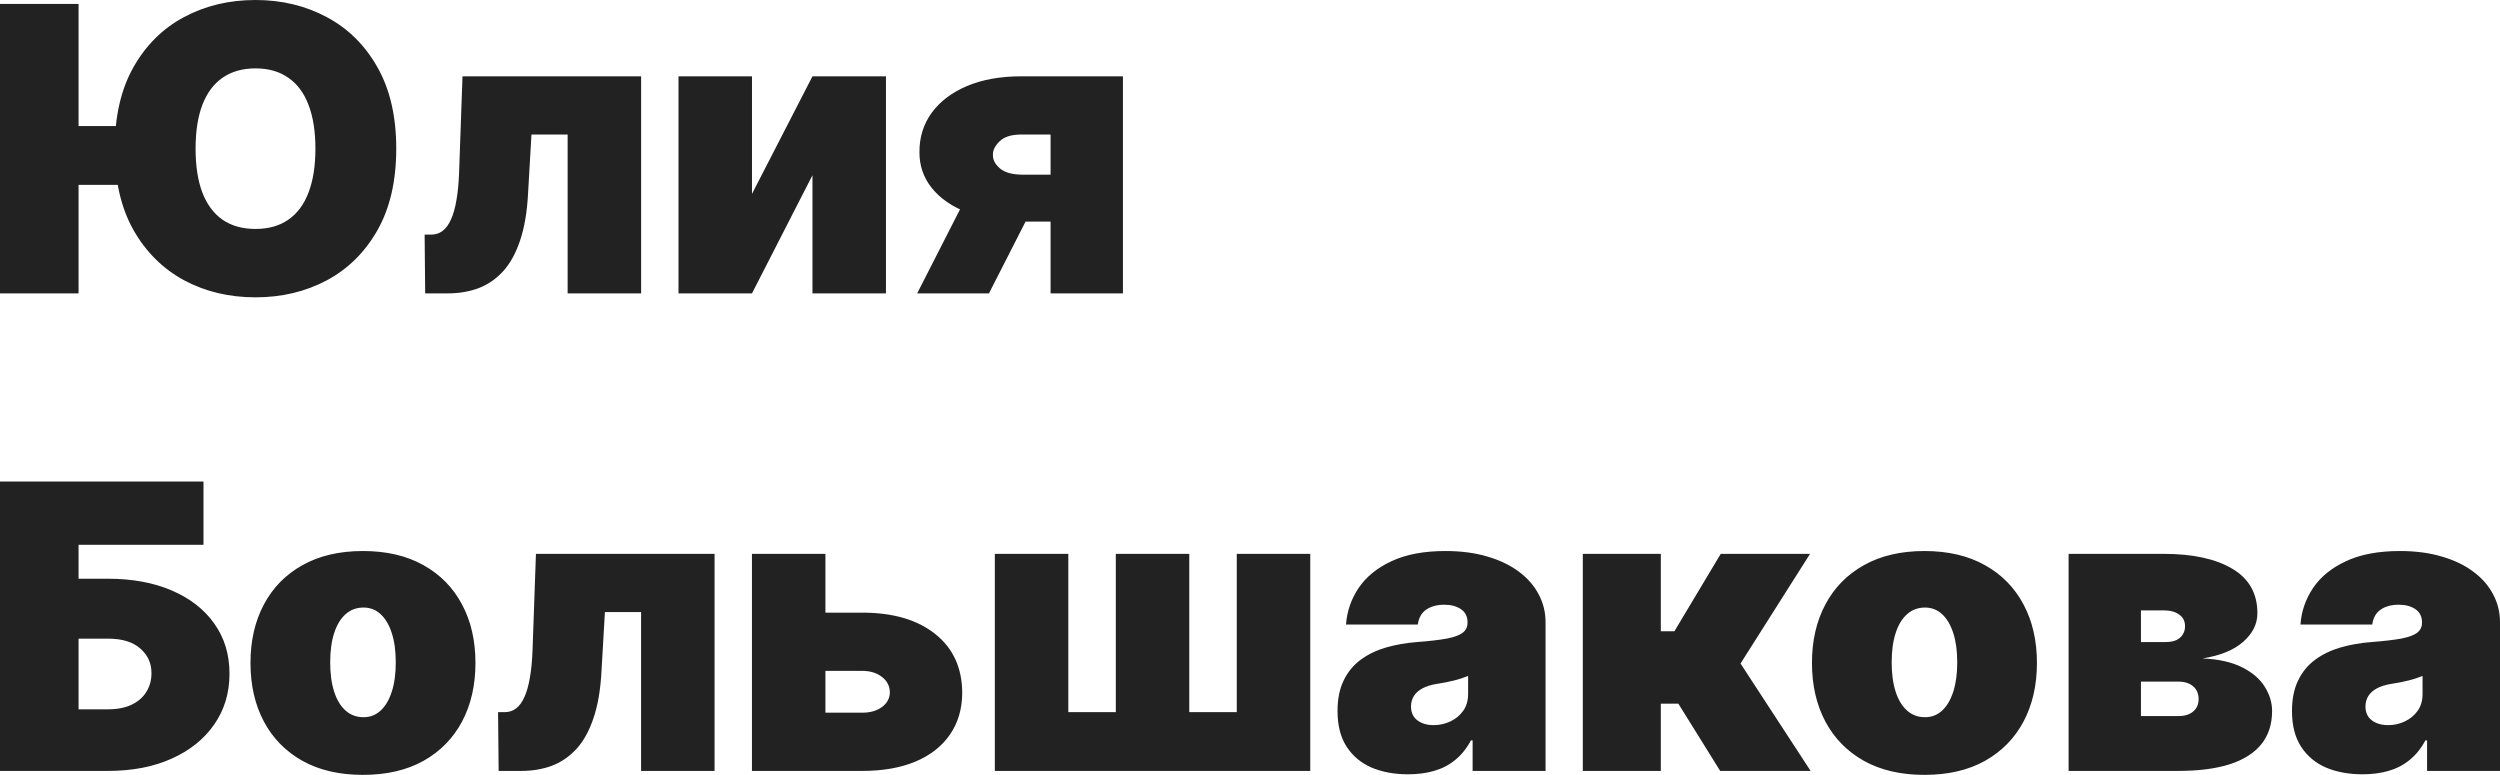<?xml version="1.0" encoding="UTF-8"?> <svg xmlns="http://www.w3.org/2000/svg" viewBox="0 0 188.467 58.415" fill="none"><path d="M5.923 0.299V22.117H0V0.299H5.923ZM10.568 9.503V13.935H3.409V9.503H10.568ZM29.872 11.208C29.872 13.637 29.4 15.686 28.455 17.355C27.511 19.017 26.236 20.277 24.631 21.137C23.026 21.989 21.236 22.415 19.261 22.415C17.273 22.415 15.476 21.985 13.871 21.126C12.273 20.259 11.001 18.995 10.057 17.333C9.119 15.664 8.651 13.622 8.651 11.208C8.651 8.779 9.119 6.733 10.057 5.071C11.001 3.402 12.273 2.142 13.871 1.289C15.476 0.43 17.273 0 19.261 0C21.236 0 23.026 0.43 24.631 1.289C26.236 2.142 27.511 3.402 28.455 5.071C29.4 6.733 29.872 8.779 29.872 11.208ZM23.778 11.208C23.778 9.901 23.604 8.8 23.256 7.905C22.915 7.003 22.408 6.321 21.733 5.86C21.065 5.391 20.241 5.156 19.261 5.156C18.281 5.156 17.454 5.391 16.779 5.86C16.112 6.321 15.604 7.003 15.256 7.905C14.915 8.8 14.744 9.901 14.744 11.208C14.744 12.514 14.915 13.619 15.256 14.521C15.604 15.416 16.112 16.098 16.779 16.566C17.454 17.028 18.281 17.259 19.261 17.259C20.241 17.259 21.065 17.028 21.733 16.566C22.408 16.098 22.915 15.416 23.256 14.521C23.604 13.619 23.778 12.514 23.778 11.208ZM32.053 22.117L32.011 17.685H32.522C32.842 17.685 33.122 17.593 33.364 17.408C33.612 17.223 33.822 16.939 33.992 16.556C34.17 16.172 34.308 15.686 34.408 15.096C34.514 14.507 34.582 13.807 34.61 12.997L34.866 5.753H48.332V22.117H42.792V10.142H40.065L39.809 14.574C39.738 15.966 39.539 17.145 39.213 18.111C38.893 19.077 38.467 19.855 37.934 20.444C37.401 21.026 36.784 21.453 36.08 21.723C35.377 21.985 34.603 22.117 33.758 22.117H32.053ZM56.69 14.617L61.249 5.753H66.789V22.117H61.249V13.21L56.69 22.117H51.15V5.753H56.69V14.617ZM79.2 22.117V10.142H76.984C76.246 10.142 75.702 10.313 75.354 10.654C75.006 10.995 74.839 11.335 74.854 11.676C74.839 12.039 75.017 12.379 75.386 12.699C75.755 13.012 76.331 13.168 77.112 13.168H81.288V16.705H77.112C75.514 16.705 74.129 16.481 72.957 16.034C71.785 15.586 70.883 14.968 70.251 14.18C69.619 13.392 69.307 12.486 69.314 11.463C69.307 10.355 69.612 9.372 70.23 8.512C70.855 7.653 71.743 6.978 72.893 6.488C74.051 5.998 75.415 5.753 76.984 5.753H84.655V22.117H79.2ZM69.143 22.117L73.618 13.338H79.03L74.555 22.117H69.143ZM0 58.117V36.299H15.341V41.071H5.923V43.628H8.139C9.972 43.628 11.573 43.923 12.944 44.512C14.322 45.102 15.391 45.933 16.151 47.005C16.918 48.078 17.301 49.338 17.301 50.787C17.301 52.236 16.918 53.511 16.151 54.612C15.391 55.713 14.322 56.572 12.944 57.19C11.573 57.808 9.972 58.117 8.139 58.117H0ZM5.923 53.472H8.139C8.849 53.472 9.446 53.355 9.929 53.12C10.419 52.886 10.788 52.563 11.037 52.151C11.293 51.739 11.42 51.27 11.42 50.745C11.42 49.999 11.14 49.381 10.579 48.891C10.018 48.394 9.205 48.145 8.139 48.145H5.923V53.472ZM27.363 58.415C25.588 58.415 24.068 58.064 22.804 57.36C21.539 56.65 20.57 55.663 19.895 54.399C19.221 53.127 18.883 51.654 18.883 49.977C18.883 48.301 19.221 46.831 19.895 45.567C20.57 44.296 21.539 43.308 22.804 42.605C24.068 41.895 25.588 41.54 27.363 41.54C29.139 41.54 30.659 41.895 31.923 42.605C33.187 43.308 34.156 44.296 34.831 45.567C35.506 46.831 35.843 48.301 35.843 49.977C35.843 51.654 35.506 53.127 34.831 54.399C34.156 55.663 33.187 56.65 31.923 57.36C30.659 58.064 29.139 58.415 27.363 58.415ZM27.406 54.068C27.903 54.068 28.333 53.902 28.695 53.568C29.057 53.234 29.338 52.758 29.537 52.14C29.736 51.522 29.835 50.787 29.835 49.935C29.835 49.076 29.736 48.34 29.537 47.73C29.338 47.112 29.057 46.636 28.695 46.302C28.333 45.968 27.903 45.801 27.406 45.801C26.88 45.801 26.429 45.968 26.053 46.302C25.676 46.636 25.389 47.112 25.19 47.73C24.991 48.34 24.892 49.076 24.892 49.935C24.892 50.787 24.991 51.522 25.19 52.14C25.389 52.758 25.676 53.234 26.053 53.568C26.429 53.902 26.88 54.068 27.406 54.068ZM37.591 58.117L37.548 53.685H38.059C38.379 53.685 38.659 53.593 38.901 53.408C39.15 53.223 39.359 52.939 39.53 52.556C39.707 52.172 39.845 51.686 39.945 51.096C40.051 50.507 40.119 49.807 40.147 48.997L40.403 41.753H53.869V58.117H48.329V46.142H45.602L45.346 50.574C45.275 51.966 45.076 53.145 44.75 54.111C44.43 55.077 44.004 55.855 43.471 56.444C42.939 57.026 42.321 57.453 41.617 57.723C40.915 57.985 40.14 58.117 39.295 58.117H37.591ZM59.968 46.185H64.997C67.333 46.185 69.173 46.725 70.515 47.804C71.857 48.877 72.532 50.354 72.539 52.236C72.532 53.451 72.223 54.498 71.612 55.379C71.008 56.259 70.142 56.938 69.013 57.414C67.891 57.882 66.552 58.117 64.997 58.117H56.687V41.753H62.227V53.728H64.997C65.6 53.728 66.097 53.586 66.488 53.301C66.878 53.01 67.077 52.641 67.084 52.193C67.077 51.718 66.878 51.33 66.488 51.032C66.097 50.727 65.6 50.574 64.997 50.574H59.968V46.185ZM74.997 41.753H80.537V53.685H84.117V41.753H89.656V53.685H93.236V41.753H98.776V58.117H74.997V41.753ZM106.159 58.372C105.114 58.372 104.191 58.202 103.389 57.861C102.593 57.513 101.968 56.987 101.514 56.284C101.059 55.581 100.832 54.686 100.832 53.6C100.832 52.705 100.984 51.941 101.29 51.309C101.595 50.67 102.022 50.148 102.568 49.743C103.115 49.338 103.751 49.029 104.475 48.816C105.207 48.603 105.995 48.465 106.84 48.401C107.757 48.33 108.492 48.245 109.046 48.145C109.607 48.039 110.012 47.893 110.26 47.708C110.509 47.517 110.633 47.264 110.633 46.952V46.909C110.633 46.483 110.47 46.156 110.143 45.929C109.816 45.702 109.397 45.588 108.886 45.588C108.325 45.588 107.867 45.713 107.512 45.961C107.164 46.203 106.954 46.576 106.883 47.08H101.471C101.542 46.085 101.858 45.169 102.419 44.331C102.987 43.486 103.815 42.811 104.902 42.307C105.988 41.796 107.345 41.54 108.971 41.54C110.143 41.54 111.194 41.678 112.124 41.955C113.055 42.225 113.847 42.605 114.5 43.095C115.153 43.578 115.651 44.146 115.992 44.8C116.34 45.446 116.514 46.149 116.514 46.909V58.117H111.016V55.816H110.889C110.562 56.426 110.164 56.92 109.695 57.296C109.234 57.673 108.705 57.946 108.108 58.117C107.519 58.287 106.869 58.372 106.159 58.372ZM108.076 54.665C108.524 54.665 108.943 54.573 109.333 54.388C109.731 54.203 110.054 53.937 110.303 53.589C110.551 53.241 110.676 52.818 110.676 52.321V50.958C110.519 51.022 110.353 51.082 110.175 51.139C110.004 51.195 109.82 51.249 109.621 51.298C109.429 51.348 109.223 51.394 109.003 51.437C108.79 51.48 108.566 51.519 108.332 51.554C107.877 51.625 107.505 51.742 107.213 51.906C106.929 52.062 106.716 52.257 106.574 52.492C106.439 52.719 106.372 52.975 106.372 53.259C106.372 53.713 106.531 54.061 106.851 54.303C107.171 54.544 107.579 54.665 108.076 54.665ZM119.323 58.117V41.753H125.204V47.591H126.227L129.721 41.753H136.454L131.213 50.02L136.497 58.117H129.679L126.525 53.046H125.204V58.117H119.323ZM145.078 58.415C143.303 58.415 141.783 58.064 140.518 57.36C139.254 56.65 138.285 55.663 137.61 54.399C136.935 53.127 136.598 51.654 136.598 49.977C136.598 48.301 136.935 46.831 137.61 45.567C138.285 44.296 139.254 43.308 140.518 42.605C141.783 41.895 143.303 41.54 145.078 41.54C146.854 41.54 148.374 41.895 149.638 42.605C150.902 43.308 151.871 44.296 152.546 45.567C153.221 46.831 153.558 48.301 153.558 49.977C153.558 51.654 153.221 53.127 152.546 54.399C151.871 55.663 150.902 56.65 149.638 57.36C148.374 58.064 146.854 58.415 145.078 58.415ZM145.121 54.068C145.618 54.068 146.048 53.902 146.41 53.568C146.772 53.234 147.053 52.758 147.251 52.14C147.45 51.522 147.55 50.787 147.55 49.935C147.55 49.076 147.45 48.34 147.251 47.73C147.053 47.112 146.772 46.636 146.41 46.302C146.048 45.968 145.618 45.801 145.121 45.801C144.595 45.801 144.144 45.968 143.768 46.302C143.391 46.636 143.104 47.112 142.905 47.73C142.706 48.34 142.607 49.076 142.607 49.935C142.607 50.787 142.706 51.522 142.905 52.14C143.104 52.758 143.391 53.234 143.768 53.568C144.144 53.902 144.595 54.068 145.121 54.068ZM155.945 58.117V41.753H163.104C165.298 41.753 167.024 42.126 168.281 42.872C169.545 43.617 170.178 44.736 170.178 46.228C170.178 47.037 169.822 47.755 169.112 48.379C168.409 49.004 167.386 49.424 166.044 49.637C167.28 49.693 168.281 49.921 169.048 50.318C169.822 50.709 170.387 51.199 170.742 51.789C171.104 52.371 171.286 52.975 171.286 53.6C171.286 54.594 171.016 55.428 170.476 56.103C169.936 56.771 169.141 57.275 168.089 57.616C167.038 57.95 165.746 58.117 164.212 58.117H155.945ZM161.399 53.983H164.212C164.687 53.983 165.06 53.87 165.33 53.642C165.607 53.415 165.746 53.102 165.746 52.705C165.746 52.293 165.607 51.97 165.33 51.735C165.06 51.501 164.687 51.384 164.212 51.384H161.399V53.983ZM161.399 48.401H163.274C163.579 48.401 163.839 48.355 164.052 48.262C164.265 48.163 164.428 48.024 164.542 47.847C164.663 47.669 164.723 47.456 164.723 47.208C164.723 46.831 164.578 46.54 164.286 46.334C164.002 46.121 163.608 46.014 163.104 46.014H161.399V48.401ZM178.112 58.372C177.068 58.372 176.144 58.202 175.342 57.861C174.546 57.513 173.921 56.987 173.467 56.284C173.012 55.581 172.785 54.686 172.785 53.6C172.785 52.705 172.938 51.941 173.243 51.309C173.548 50.67 173.975 50.148 174.522 49.743C175.068 49.338 175.704 49.029 176.428 48.816C177.16 48.603 177.948 48.465 178.794 48.401C179.71 48.33 180.445 48.245 180.999 48.145C181.56 48.039 181.965 47.893 182.213 47.708C182.462 47.517 182.586 47.264 182.586 46.952V46.909C182.586 46.483 182.423 46.156 182.096 45.929C181.769 45.702 181.35 45.588 180.839 45.588C180.278 45.588 179.82 45.713 179.465 45.961C179.117 46.203 178.907 46.576 178.836 47.08H173.424C173.495 46.085 173.811 45.169 174.372 44.331C174.94 43.486 175.768 42.811 176.855 42.307C177.941 41.796 179.298 41.54 180.924 41.54C182.096 41.54 183.147 41.678 184.078 41.955C185.008 42.225 185.8 42.605 186.453 43.095C187.107 43.578 187.604 44.146 187.945 44.8C188.293 45.446 188.467 46.149 188.467 46.909V58.117H182.97V55.816H182.842C182.515 56.426 182.117 56.92 181.648 57.296C181.187 57.673 180.658 57.946 180.061 58.117C179.472 58.287 178.822 58.372 178.112 58.372ZM180.029 54.665C180.477 54.665 180.896 54.573 181.286 54.388C181.684 54.203 182.007 53.937 182.256 53.589C182.504 53.241 182.629 52.818 182.629 52.321V50.958C182.473 51.022 182.306 51.082 182.128 51.139C181.957 51.195 181.773 51.249 181.574 51.298C181.382 51.348 181.176 51.394 180.956 51.437C180.743 51.48 180.519 51.519 180.285 51.554C179.83 51.625 179.458 51.742 179.166 51.906C178.882 52.062 178.669 52.257 178.527 52.492C178.392 52.719 178.325 52.975 178.325 53.259C178.325 53.713 178.485 54.061 178.804 54.303C179.124 54.544 179.532 54.665 180.029 54.665Z" fill="#222222"></path></svg> 